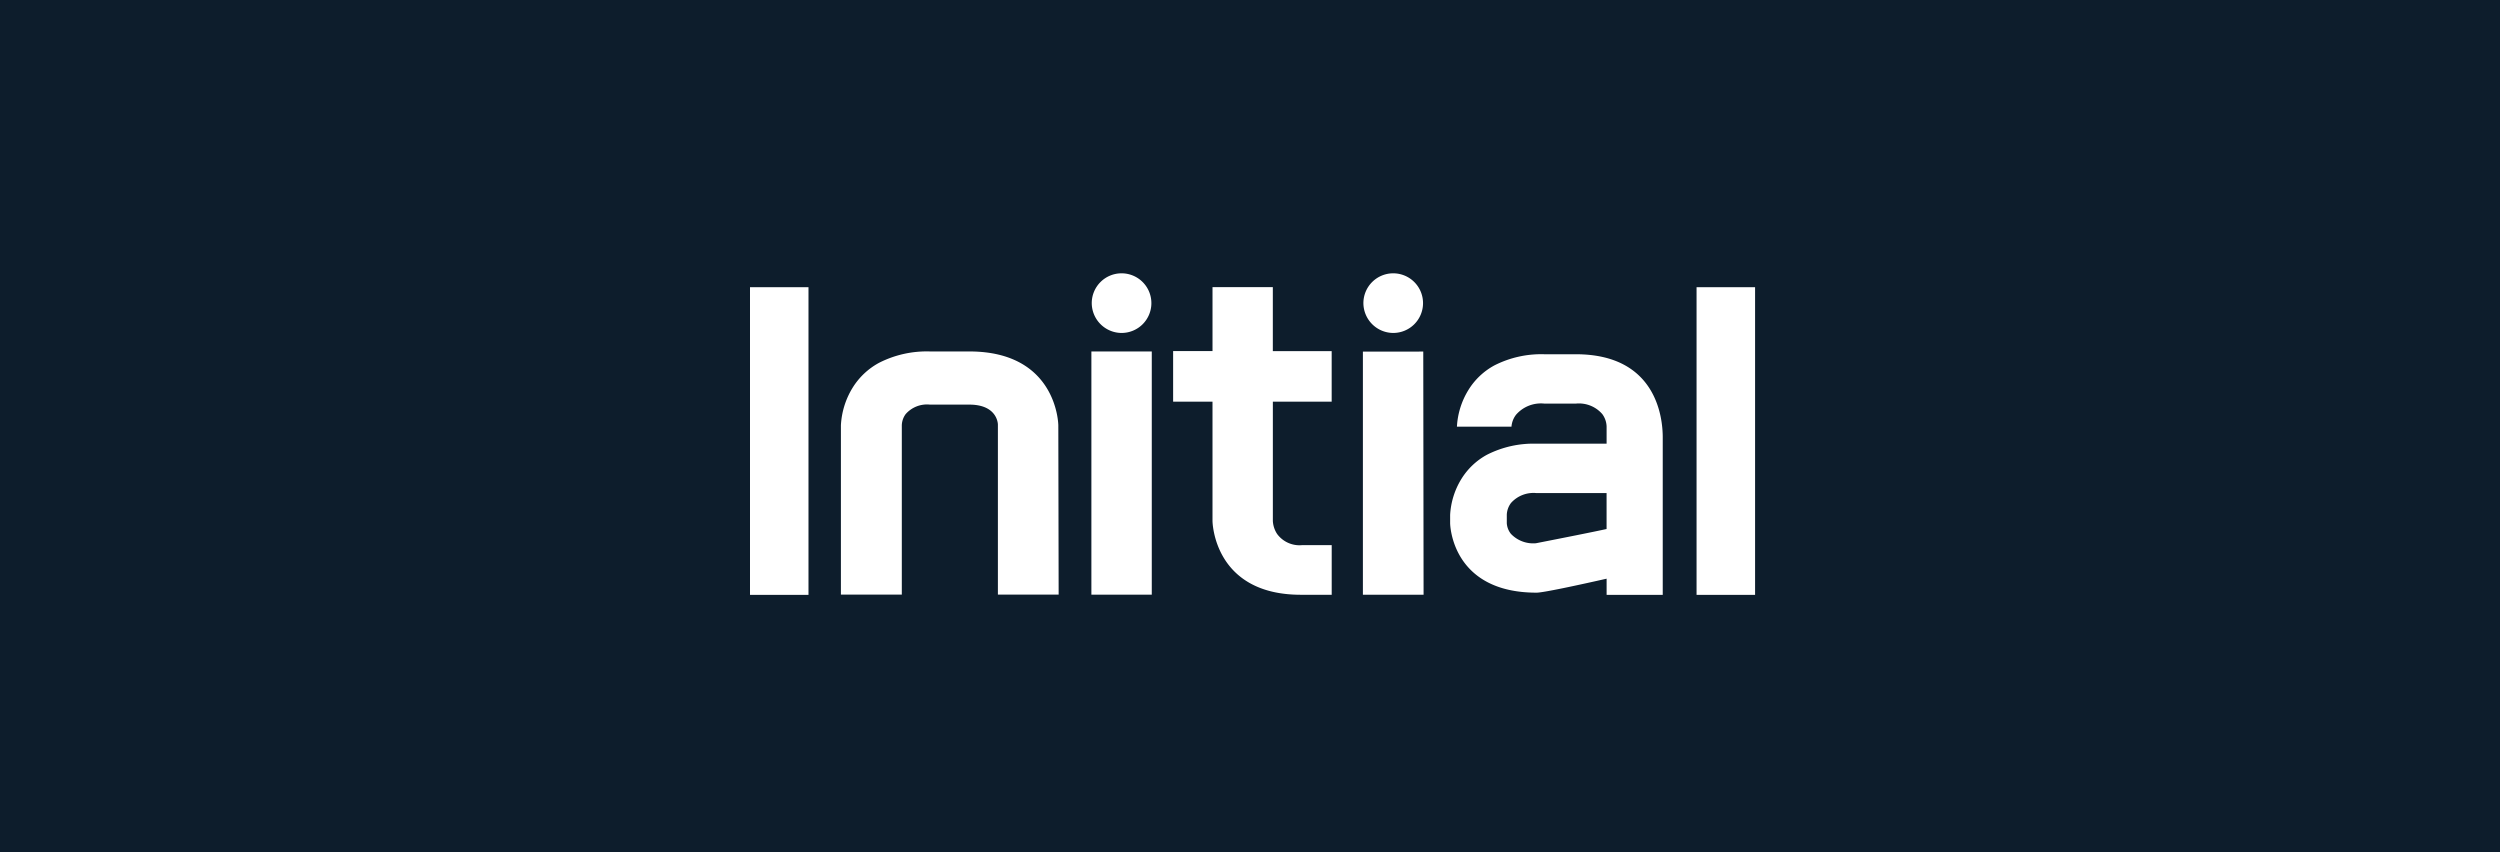 <svg id="logo_intial_avec_bloc_bleu" data-name="logo intial avec bloc bleu" xmlns="http://www.w3.org/2000/svg" width="220" height="75" viewBox="0 0 220 75">
  <rect id="Rectangle" width="220" height="75" fill="#0d1d2c"/>
  <path id="logo_intial" data-name="logo intial" d="M28.346,88.447H1.274V83.3H28.346v5.149Zm-.018-8h0l-14.9,0a6.991,6.991,0,0,1-3.278-1.012A6.2,6.2,0,0,1,7.933,77.1a9.237,9.237,0,0,1-1.005-4.49l0-3.465c0-7.741,6.439-7.83,6.5-7.83l14.9-.029v5.346l-14.977,0c-.178.007-1.744.139-1.745,2.517v3.465a2.493,2.493,0,0,0,.84,2.138,1.746,1.746,0,0,0,.982.336l14.9,0v5.359Zm0-22.042-21.4,0V53.091l21.4,0v5.311ZM2.647,58.373A2.624,2.624,0,1,1,5.3,55.751,2.638,2.638,0,0,1,2.647,58.373Zm8.691-7.161H6.894V47.746l-5.629,0,0-5.308H6.9V37.26h4.444v5.176l10.495,0a2.3,2.3,0,0,0,1.148-.374,2.444,2.444,0,0,0,.986-2.19l0-2.615h4.367v2.706c0,7.695-6.438,7.784-6.5,7.784l-10.494,0,0,3.465Zm17-16.7-21.4,0V29.2l21.4-.028v5.344ZM2.649,34.468h0A2.624,2.624,0,1,1,5.3,31.847,2.638,2.638,0,0,1,2.649,34.468Zm19.389-7.633h-.72a6.709,6.709,0,0,1-3.16-.984,6.012,6.012,0,0,1-2.142-2.261,9,9,0,0,1-.971-4.356V13.066H13.522a1.945,1.945,0,0,0-1.078.376,2.715,2.715,0,0,0-.927,2.328v2.773a2.9,2.9,0,0,0,.983,2.494,1.968,1.968,0,0,0,1.047.4l0,4.8a6.822,6.822,0,0,1-3.211-1,6.094,6.094,0,0,1-2.176-2.287,9.073,9.073,0,0,1-.986-4.408V15.768c0-7.091,5.587-7.642,7.3-7.642l13.876,0,0,4.939H26.924c.562,2.483,1.231,5.57,1.231,6.17C28.154,26.748,22.1,26.835,22.038,26.835ZM19.392,13.067h0v6.169a2.649,2.649,0,0,0,.872,2.244,1.846,1.846,0,0,0,1.022.369h.753a1.663,1.663,0,0,0,.939-.362,2.708,2.708,0,0,0,.828-2.2c-.441-2.252-1-5.068-1.253-6.219H19.392ZM28.346,5.15H1.274V0H28.346V5.15Z" transform="translate(154.447 24) rotate(90)" fill="#fff"/>
</svg>
